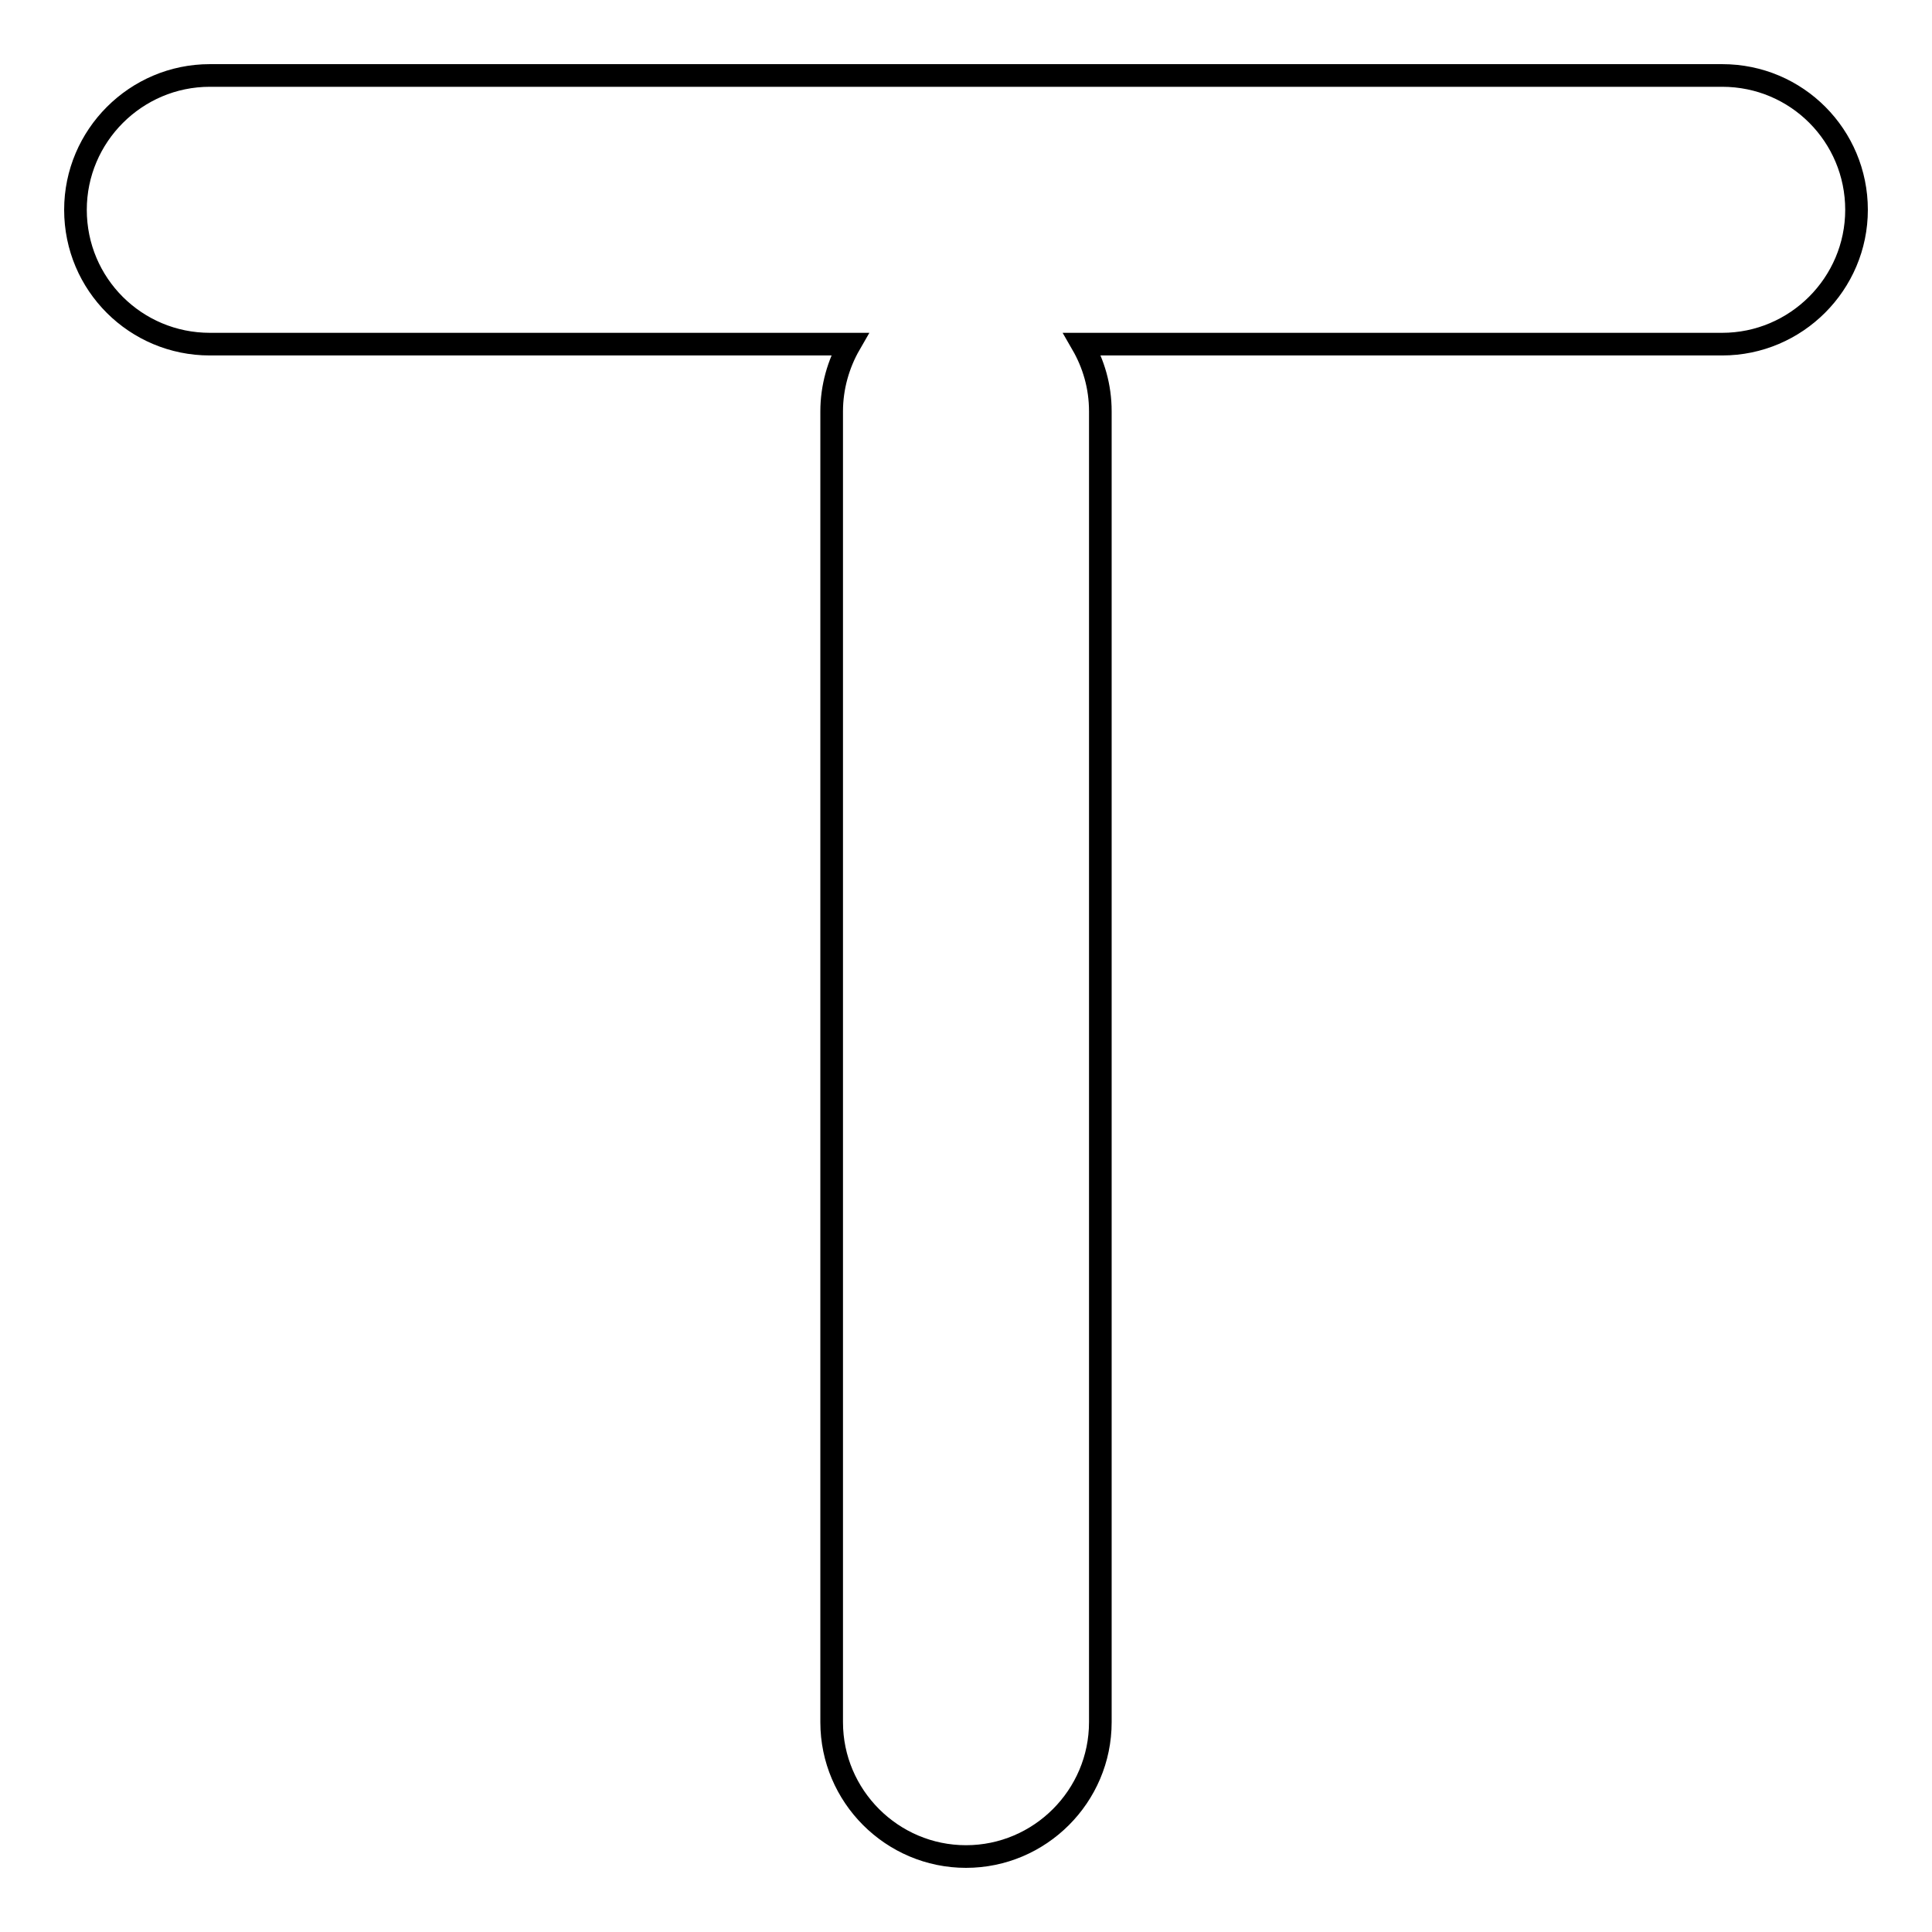 <?xml version="1.0" encoding="utf-8"?>
<!-- Svg Vector Icons : http://www.onlinewebfonts.com/icon -->
<!DOCTYPE svg PUBLIC "-//W3C//DTD SVG 1.1//EN" "http://www.w3.org/Graphics/SVG/1.1/DTD/svg11.dtd">
<svg version="1.1" xmlns="http://www.w3.org/2000/svg" xmlns:xlink="http://www.w3.org/1999/xlink" x="0px" y="0px" viewBox="0 0 256 256" enable-background="new 0 0 256 256" xml:space="preserve">
<g><g><g><g id="Text"><g><path stroke-width="3" fill-opacity="0" stroke="#000000"  d="M228.2,10H27.8C18,10,10,18,10,27.8c0,9.9,8,17.8,17.8,17.8h84.8c-1.5,2.6-2.4,5.7-2.4,8.9v173.7c0,9.8,8,17.8,17.8,17.8c9.8,0,17.8-8,17.8-17.8V54.5c0-3.3-0.9-6.3-2.4-8.9h84.8c9.8,0,17.8-8,17.8-17.8C246,18,238.1,10,228.2,10z"/></g></g></g><g></g><g></g><g></g><g></g><g></g><g></g><g></g><g></g><g></g><g></g><g></g><g></g><g></g><g></g><g></g></g></g>
</svg>